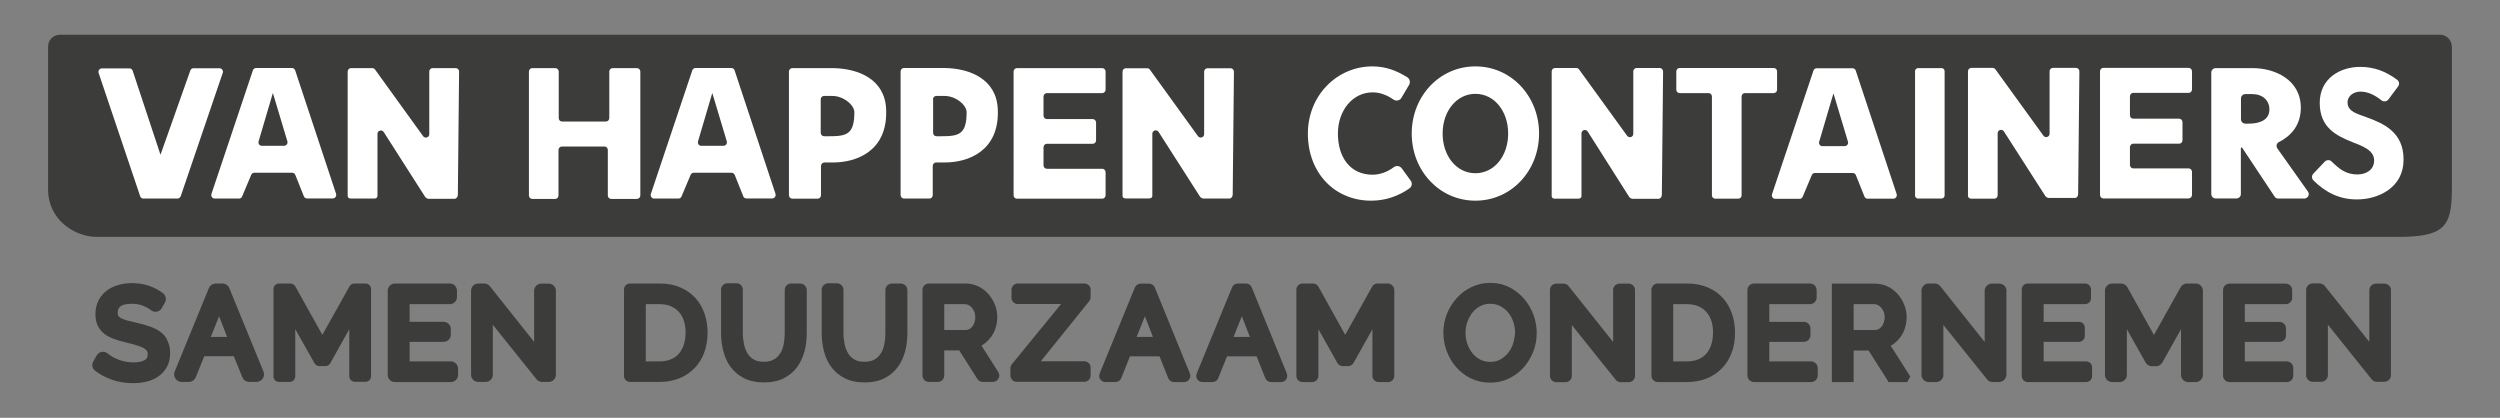 <?xml version="1.0" encoding="UTF-8"?> <svg xmlns="http://www.w3.org/2000/svg" xmlns:xlink="http://www.w3.org/1999/xlink" version="1.1" id="Laag_1" x="0px" y="0px" viewBox="0 0 2022 337.9" style="enable-background:new 0 0 2022 337.9;" xml:space="preserve"><rect x="0" y="0" width="2022" height="337.9" fill="#808080" stroke="none"/> <style type="text/css"> .st0{fill:#3C3C3B;} .st1{fill:#FFFFFF;} </style> <g> <path class="st0" d="M1983,37.6c0-5.2-4.2-9.5-9.5-9.5h-3.2h-22.6H48.4c-5.2,0-9.5,4.2-9.5,9.5v115.7c0,24.9,22.1,38.3,39.3,38.3 H1939c37.4,0,44.1-7.7,44.1-38.5V37.6z"></path> <g> <path class="st1" d="M529,160.6h19.7c1.2,0,2.2-0.7,2.6-1.9l7.2-17.1c0.4-1.1,1.4-1.9,2.6-1.9h30.6c1.2,0,2.2,0.8,2.6,1.9l6.8,17 c0.4,1.2,1.4,1.9,2.6,1.9h20.9c1.9,0,3.2-2,2.6-3.8l-33.1-99.9c-0.4-1.1-1.4-1.8-2.6-1.8h-29c-1.1,0-2.1,0.7-2.5,1.7l-33.5,99.9 C525.7,158.5,527.1,160.6,529,160.6z M564.6,114.2l11.5-39l11.7,39c0.6,1.8-0.7,3.7-2.6,3.7h-18C565.3,118,564,116.1,564.6,114.2z "></path> <path class="st1" d="M1435.8,160.8h19.7c1.2,0,2.2-0.7,2.6-1.9l7.2-17.1c0.4-1.1,1.4-1.9,2.6-1.9h30.6c1.2,0,2.2,0.8,2.6,1.9 l6.8,17c0.4,1.2,1.4,1.9,2.6,1.9h20.9c1.9,0,3.2-2,2.6-3.8l-33.1-99.9c-0.4-1.1-1.4-1.8-2.6-1.8h-29c-1.1,0-2.1,0.7-2.5,1.7 l-33.5,99.9C1432.5,158.8,1433.8,160.8,1435.8,160.8z M1471.4,114.5l11.5-39l11.7,39c0.6,1.8-0.7,3.7-2.6,3.7h-18 C1472,118.2,1470.7,116.3,1471.4,114.5z"></path> <path class="st1" d="M1133.7,136.1c-1.5-2-4.4-2.4-6.4-0.9c-5.1,3.9-11.2,6.1-17.2,6.1c-18,0-28-14-28-33.3 c0-18.5,11.8-33.3,28.1-33.3c6.1,0,11.8,2.3,16.8,5.8c2.2,1.5,5.2,0.9,6.5-1.4l6.2-10.5c1.2-2.1,0.5-4.9-1.6-6.2 c-9-5.5-17.5-8.7-28.1-8.7c-28.8,0-52.2,23.7-52.2,54.3c0,31.7,21.5,54.3,51.2,54.3c11.2,0,21.6-3.4,30.9-9.9 c2.1-1.5,2.6-4.4,1-6.4L1133.7,136.1z"></path> <path class="st1" d="M1193.3,53.7c-29.2,0-51.5,24.3-51.5,54.3c0,30,22.3,54.3,51.5,54.3c29.2,0,51.5-24.3,51.5-54.3 C1244.8,78,1222.5,53.7,1193.3,53.7z M1193.3,140.1c-15.4,0-26.5-14.1-26.5-32.1c0-18,11.2-32.1,26.5-32.1 c15.4,0,26.5,14.1,26.5,32.1S1208.7,140.1,1193.3,140.1z"></path> <path class="st1" d="M1594.3,160.7h18.7c1.5,0,2.7-1.2,2.7-2.8v-50.1c0-2.7,3.4-3.8,5-1.6l33.6,52.4c0.5,0.7,1.8,1.5,2.7,1.5h21.3 c1.5,0,2.5-1.6,2.5-3.1l1-99.3c0-1.5-1.2-2.8-2.7-2.8h-18.7c-1.5,0-2.7,1.2-2.7,2.8v50.4c0,2.7-3.4,3.8-5,1.6l-38.8-53.6 c-0.6-0.8-1.4-1.2-2.4-1.2h-17.1c-1.5,0-2.7,1.2-2.7,2.8v100.3C1591.5,159.5,1592.7,160.7,1594.3,160.7z"></path> <path class="st1" d="M1572.8,158.1V57.5c0-1.3-1.1-2.4-2.4-2.4h-19.1c-1.3,0-2.4,1.1-2.4,2.4v100.7c0,1.3,1.1,2.4,2.4,2.4h19.1 C1571.7,160.5,1572.8,159.5,1572.8,158.1z"></path> <path class="st1" d="M1437.3,72.6V57.7c0-1.5-1.2-2.7-2.7-2.7h-76.1c-1.5,0-2.7,1.2-2.7,2.7v14.9c0,1.5,1.2,2.7,2.7,2.7h23.4 c1.5,0,2.7,1.2,2.7,2.7v80c0,1.5,1.2,2.7,2.7,2.7h18.6c1.5,0,2.7-1.2,2.7-2.7v-80c0-1.5,1.2-2.7,2.7-2.7h23.4 C1436.1,75.2,1437.3,74.1,1437.3,72.6z"></path> <path class="st1" d="M1257.7,160.7h18.7c1.5,0,2.7-0.6,2.7-2.1v-50.7c0-2.7,3.4-3.8,5-1.6l33.6,53c0.5,0.7,1.8,1.5,2.7,1.5h21 c1.5,0,2.7-1.6,2.7-3.1l1-99.9c0-1.5-1.2-2.8-2.7-2.8h-18.7c-1.5,0-2.7,1.2-2.7,2.8v50.4c0,2.7-3.4,3.8-5,1.6l-38.9-53.7 c-0.5-0.7-1.3-1.1-2.2-1.1h-17.2c-1.5,0-2.7,1.2-2.7,2.8v100.9C1255,160.1,1256.2,160.7,1257.7,160.7z"></path> <path class="st1" d="M1866.7,155c-6.9-9.7-17.2-24.3-24.8-35c-1.2-1.8-0.6-4.2,1.3-5.1c9.7-4.9,17.7-13.6,17.7-27.7 c0-23.2-21.7-32.1-38.7-32.1h-30.2c-1.9,0-3.5,1.6-3.5,3.5V157c0,1.9,1.6,3.5,3.5,3.5h16.9c1.9,0,3.5-1.6,3.5-3.5v-37.6h1 l26.3,39.6c0.6,1,1.7,1.6,2.9,1.6h21.1C1866.7,160.5,1868.3,157.3,1866.7,155z M1818.8,100h-2.8c-1.9,0-3.5-1.6-3.5-3.5V79.6 c0-1.9,1.6-3.5,3.5-3.5h5.6c8.3,0,13.9,5,13.9,12.4C1835.5,96.6,1828.4,100,1818.8,100z"></path> <path class="st1" d="M1772.9,157.6v-18.6c0-1.5-1.2-2.8-2.7-2.8h-44.8c-1.5,0-2.7-1.2-2.7-2.8V119c0-1.5,1.2-2.8,2.7-2.8h37.1 c1.5,0,2.7-1.2,2.7-2.8V98.8c0-1.5-1.2-2.8-2.7-2.8h-37.1c-1.5,0-2.7-1.2-2.7-2.8V77.9c0-1.5,1.2-2.8,2.7-2.8h44.8 c1.5,0,2.7-1.2,2.7-2.8V57.7c0-1.5-1.2-2.8-2.7-2.8h-69c-1.5,0-2.7,1.2-2.7,2.8v100c0,1.5,1.2,2.8,2.7,2.8h69 C1771.7,160.4,1772.9,159.2,1772.9,157.6z"></path> <path class="st1" d="M910.6,160.5h18.7c1.5,0,2.7-0.6,2.7-2.1v-50.2c0-2.7,3.4-3.8,5-1.6l33.6,52.5c0.5,0.7,1.8,1.5,2.7,1.5h21 c1.5,0,2.7-1.6,2.7-3.1l1-99.5c0-1.5-1.2-2.8-2.7-2.8h-18.7c-1.5,0-2.7,1.2-2.7,2.8v50.5c0,2.7-3.4,3.8-5,1.6l-38.9-53.8 c-0.5-0.7-1.3-1.1-2.2-1.1h-17.2c-1.5,0-2.7,1.2-2.7,2.8v100.5C907.9,159.9,909.1,160.5,910.6,160.5z"></path> <path class="st1" d="M822.5,160.7h69c1.5,0,2.7-1.2,2.7-2.8v-18.6c0-1.5-1.2-2.8-2.7-2.8h-44.8c-1.5,0-2.7-1.2-2.7-2.8v-14.6 c0-1.5,1.2-2.8,2.7-2.8h37.1c1.5,0,2.7-1.2,2.7-2.8V99.1c0-1.5-1.2-2.8-2.7-2.8h-37.1c-1.5,0-2.7-1.2-2.7-2.8V78.1 c0-1.5,1.2-2.8,2.7-2.8h44.8c1.5,0,2.7-1.2,2.7-2.8V57.9c0-1.5-1.2-2.8-2.7-2.8h-69c-1.5,0-2.7,1.2-2.7,2.8V158 C819.8,159.5,821,160.7,822.5,160.7z"></path> <path class="st1" d="M517.9,158.1V57.9c0-1.5-1.2-2.8-2.7-2.8h-19.7c-1.5,0-2.7,1.2-2.7,2.8v37.6c0,1.5-1.2,2.8-2.7,2.8h-35.5 c-1.5,0-2.7-1.2-2.7-2.8V57.9c0-1.5-1.2-2.8-2.7-2.8h-18.7c-1.5,0-2.7,1.2-2.7,2.8v100.2c0,1.5,1.2,2.8,2.7,2.8H449 c1.5,0,2.7-1.2,2.7-2.8v-36.8c0-1.5,1.2-2.8,2.7-2.8h34.5c1.5,0,2.7,1.2,2.7,2.8v36.8c0,1.5,1.2,2.8,2.7,2.8h20.6 C516.7,160.9,517.9,159.6,517.9,158.1z"></path> <path class="st1" d="M368.6,55.1h-18.7c-1.5,0-2.7,1.2-2.7,2.8v50.6c0,2.7-3.4,3.8-5,1.6l-38.9-53.9c-0.5-0.7-1.3-1.1-2.2-1.1 h-17.2c-1.5,0-2.7,1.2-2.7,2.8v100.6c0,1.5,1.2,2.1,2.7,2.1h18.7c1.5,0,2.7-0.6,2.7-2.1v-50.2c0-2.7,3.4-3.8,5-1.6l33.6,52.6 c0.5,0.7,1.8,1.5,2.7,1.5h21c1.5,0,2.7-1.6,2.7-3.1l1-99.6C371.4,56.3,370.1,55.1,368.6,55.1z"></path> <path class="st1" d="M173.6,160.6h19.7c1.2,0,2.2-0.7,2.6-1.9l7.2-17.1c0.4-1.1,1.4-1.9,2.6-1.9h30.6c1.2,0,2.2,0.8,2.6,1.9 l6.8,17c0.4,1.2,1.4,1.9,2.6,1.9h20.9c1.9,0,3.2-2,2.6-3.8l-33.1-99.9c-0.4-1.1-1.4-1.8-2.6-1.8h-29c-1.1,0-2.1,0.7-2.5,1.7 l-33.5,99.9C170.3,158.5,171.7,160.6,173.6,160.6z M209.2,114.2l11.5-39l11.7,39c0.6,1.8-0.7,3.7-2.6,3.7h-18 C209.9,118,208.6,116.1,209.2,114.2z"></path> <path class="st1" d="M113.4,158.8c0.4,1.1,1.4,1.8,2.6,1.8h27.5c1.1,0,2.1-0.7,2.6-1.7l34-99.8c0.8-1.9-0.6-3.9-2.6-3.9h-21 c-1.2,0-2.2,0.7-2.6,1.9l-24,67.8h-0.2l-22.4-67.7c-0.4-1.1-1.4-1.9-2.6-1.9H82.4c-1.9,0-3.3,2-2.6,3.8L113.4,158.8z"></path> <path class="st1" d="M731.2,160.6h20.5c1.5,0,2.7-1.2,2.7-2.8v-23.6c0-1.5,1.2-2.8,2.7-2.8h7.2c18.1,0,44.3-8.8,42.7-43.2 c-1.1-24.2-22.4-32.8-42.7-33.2h-33.2c-1.5,0-2.7,1.2-2.7,2.8v100C728.5,159.4,729.7,160.6,731.2,160.6z M754.6,80.3 c0-1.5,1.2-2.7,2.7-2.7h6.7c9,0,17.8,7.3,17.8,13.2c0,18.1-6.4,19.4-20.6,19.4h-3.8c-1.5,0-2.7-1.2-2.7-2.7V80.3z"></path> <path class="st1" d="M666.8,131.4h7.2c18.1,0,44.3-8.8,42.7-43.2C715.6,64,694.3,55.5,674,55.1h-33.2c-1.5,0-2.7,1.2-2.7,2.8v100 c0,1.5,1.2,2.8,2.7,2.8h20.5c1.5,0,2.7-1.2,2.7-2.8v-23.6C664,132.7,665.3,131.4,666.8,131.4z M663.8,107.5V80.3 c0-1.5,1.2-2.7,2.7-2.7h6.7c9,0,17.8,7.3,17.8,13.2c0,18.1-6.4,19.4-20.6,19.4h-3.8C665.1,110.2,663.8,109,663.8,107.5z"></path> <path class="st1" d="M1913.7,94.7c-6.2-2.4-15-4.2-15-11.7c0-5.9,5.4-8.9,10.5-8.9c6.2,0,12,3.1,17,7.1c1.7,1.3,4.2,1,5.5-0.7 l7.9-10.6c1.3-1.7,0.9-4.1-0.8-5.4c-9.2-6.8-18.5-10.4-29.9-10.4c-16.2,0-32.7,9.3-32.7,29.1c0,20,13.4,26.5,26.3,31.7 c8.7,3.4,17.7,6.7,17.7,14.8c0,8-6.8,11.4-13.6,11.4c-9.1,0-14.6-4.4-20.8-10.5c-1.5-1.5-4-1.4-5.5,0.1l-9.3,9.8 c-1.4,1.5-1.4,3.9,0.1,5.4c10,9.9,21.2,15.4,35.2,15.4c17.7,0,37.7-9.8,37.7-32C1944.2,106.6,1927.4,99.7,1913.7,94.7z"></path> </g> <g> <path class="st0" d="M129.7,268.4c-2.4-1.8-5.4-3.3-8.7-4.4c-3.1-1.1-6.6-2.1-10.4-2.9c-3.1-0.7-5.8-1.4-8.1-2 c-2-0.6-3.6-1.2-4.9-1.9c-0.9-0.5-1.5-1.1-1.9-1.7c-0.3-0.6-0.5-1.5-0.5-2.6c0-2.3,0.7-3.9,2.2-5.1c1.2-1,3.8-2.1,9.4-2.1 c1.8,0,3.6,0.2,5.2,0.5c1.7,0.4,3.3,0.9,4.7,1.5c1.4,0.6,2.7,1.3,3.8,2c0.6,0.4,1.1,0.7,1.5,1.1c1.3,1.1,3,1.6,4.7,1.3 c1.7-0.3,3.2-1.3,4.1-2.8l2.6-4.6c1.4-2.5,0.8-5.7-1.5-7.5c-3.1-2.3-6.6-4.3-10.4-5.7c-4.3-1.6-9.2-2.5-14.5-2.5 c-4.1,0-7.9,0.5-11.4,1.5c-3.7,1.1-6.9,2.7-9.6,4.8c-2.8,2.2-5,4.9-6.5,8.1c-1.6,3.2-2.3,6.8-2.3,10.9c0,3.4,0.6,6.5,1.8,9 c1.2,2.6,3.1,4.9,5.4,6.7c2.2,1.7,4.9,3.1,8,4.2c2.9,1.1,6.2,2,10,2.9c3.2,0.8,6,1.5,8.5,2.3c2.2,0.7,4.1,1.4,5.5,2.3 c1.1,0.7,2,1.4,2.5,2.2c0.4,0.6,0.6,1.5,0.6,2.7c0,2.7-1.1,3.8-2.2,4.5c-2.1,1.3-5.3,2-9.5,2c-2.4,0-4.7-0.3-6.9-0.7 c-2.2-0.5-4.4-1.2-6.3-2c-1.9-0.8-3.6-1.7-5.1-2.7c-0.9-0.6-1.7-1.2-2.4-1.8c-1.3-1.1-3-1.6-4.8-1.3c-1.7,0.3-3.2,1.3-4.1,2.9 l-2.8,4.9c-1.4,2.5-0.8,5.7,1.5,7.4c4.1,3.2,8.7,5.6,13.6,7.3c5.3,1.9,11,2.8,17,2.8c4,0,7.8-0.4,11.2-1.3 c3.7-0.9,6.9-2.3,9.6-4.3c2.8-2,5.1-4.6,6.8-7.7c1.7-3.1,2.5-6.8,2.5-10.9c0-3.9-0.7-7.2-2.1-10 C134.4,272.7,132.4,270.3,129.7,268.4z"></path> <path class="st0" d="M185.5,233.1c-0.9-2.3-3.2-3.8-5.7-3.8h-5.2c-2.5,0-4.7,1.5-5.7,3.8l-27.6,67.4c-0.8,1.9-0.6,4,0.6,5.7 c1.1,1.7,3,2.7,5.1,2.7h5.7c2.5,0,4.7-1.5,5.7-3.9l6.8-16.9h23.9l6.9,17c0.9,2.3,3.2,3.8,5.7,3.8h5.7c2,0,3.9-1,5.1-2.7 c1.1-1.7,1.4-3.8,0.6-5.7L185.5,233.1z M170.5,272.5l6.7-16.7l6.5,16.7H170.5z"></path> <path class="st0" d="M295.7,229.3h-9.1c-1.6,0-3.2,0.9-3.9,2.3l-22,39.2l-21.9-39.2c-0.8-1.4-2.3-2.3-3.9-2.3h-9.2 c-2.5,0-4.5,2-4.5,4.5v70.6c0,2.5,2,4.5,4.5,4.5h8.6c2.5,0,4.5-2,4.5-4.5v-38.2l15.6,27.6c0.8,1.4,2.3,2.3,3.9,2.3h4.9 c1.6,0,3.1-0.9,3.9-2.3l15.4-27.6v38.1c0,2.5,2,4.5,4.5,4.5h8.6c2.5,0,4.5-2,4.5-4.5v-70.6C300.2,231.4,298.2,229.3,295.7,229.3z"></path> <path class="st0" d="M364.7,292.3h-33.4v-15.8h27.5c3.2,0,5.8-2.6,5.8-5.8v-4.6c0-3.2-2.6-5.8-5.8-5.8h-27.5V246h32.5 c3.2,0,5.8-2.6,5.8-5.8v-5.1c0-3.2-2.6-5.8-5.8-5.8h-44.4c-3.2,0-5.8,2.6-5.8,5.8v68.1c0,3.2,2.6,5.8,5.8,5.8h45.3 c3.2,0,5.8-2.6,5.8-5.8v-5.1C370.4,294.9,367.8,292.3,364.7,292.3z"></path> <path class="st0" d="M443.8,229.4h-6c-3.2,0-5.8,2.6-5.8,5.8v41.3l-35.8-45c-1.1-1.4-2.8-2.2-4.6-2.2h-4.8c-3.2,0-5.8,2.6-5.8,5.8 v68c0,3.2,2.6,5.8,5.8,5.8h6c3.2,0,5.8-2.6,5.8-5.8v-40.4l35.3,44c1.1,1.4,2.8,2.2,4.5,2.2h5.4c3.2,0,5.8-2.6,5.8-5.8v-67.9 C449.6,232,447,229.4,443.8,229.4z"></path> <path class="st0" d="M562.6,241.2c-3.3-3.7-7.4-6.6-12.3-8.7c-4.8-2.1-10.4-3.2-16.7-3.2h-24.1c-2.7,0-4.8,2.2-4.8,4.8v70 c0,2.7,2.2,4.8,4.8,4.8h24.1c5.7,0,11-1,15.8-2.9c4.8-1.9,8.9-4.7,12.3-8.2c3.4-3.5,6.1-7.8,7.9-12.7c1.8-4.8,2.7-10.3,2.7-16.1 c0-5.3-0.8-10.4-2.4-15.1C568.3,249.1,565.8,244.8,562.6,241.2z M553.1,278.7c-0.9,2.8-2.3,5.3-4,7.3c-1.7,2-3.8,3.5-6.4,4.6 c-2.6,1.1-5.7,1.7-9.1,1.7h-11.3V246h11.3c3.4,0,6.4,0.6,9,1.7c2.6,1.1,4.7,2.6,6.5,4.6c1.7,1.9,3.1,4.3,4,7.1 c1,2.9,1.4,6.2,1.4,9.7C554.5,272.5,554,275.8,553.1,278.7z"></path> <path class="st0" d="M647.2,229.3h-7.4c-2.8,0-5.1,2.3-5.1,5.1v35.1c0,3.1-0.3,6.2-0.9,9.2c-0.6,2.8-1.5,5.2-2.9,7.3 c-1.3,2-2.9,3.6-5.1,4.8c-2,1.2-4.8,1.8-8.1,1.8c-3.3,0-6-0.6-8-1.8c-2.1-1.2-3.8-2.8-5-4.8c-1.3-2.1-2.3-4.5-2.9-7.3 c-0.6-3-1-6.1-1-9.4v-35.1c0-2.8-2.3-5.1-5.1-5.1h-7.4c-2.8,0-5.1,2.3-5.1,5.1v35.1c0,4.9,0.6,9.7,1.7,14.3 c1.2,4.8,3.1,9.2,5.8,12.9c2.8,3.8,6.4,7,10.9,9.3c4.5,2.3,9.9,3.5,16.3,3.5c6.1,0,11.5-1.1,15.9-3.3c4.4-2.2,8.1-5.3,10.9-9.1 c2.7-3.7,4.7-8,6-12.8c1.2-4.6,1.8-9.6,1.8-14.7v-35.1C652.3,231.6,650,229.3,647.2,229.3z"></path> <path class="st0" d="M728.4,229.3h-7c-2.9,0-5.3,2.4-5.3,5.3v34.9c0,3.1-0.3,6.2-0.9,9.2c-0.6,2.8-1.5,5.2-2.9,7.3 c-1.3,2-2.9,3.6-5.1,4.8c-2,1.2-4.8,1.8-8.1,1.8c-3.3,0-6-0.6-8-1.8c-2.1-1.2-3.8-2.8-5-4.8c-1.3-2.1-2.3-4.5-2.9-7.3 c-0.6-3-1-6.1-1-9.4v-34.9c0-2.9-2.4-5.3-5.3-5.3h-7c-2.9,0-5.3,2.4-5.3,5.3v34.9c0,4.9,0.6,9.7,1.7,14.3 c1.2,4.8,3.1,9.2,5.8,12.9c2.8,3.8,6.4,7,10.9,9.3c4.5,2.3,9.9,3.5,16.3,3.5c6.1,0,11.5-1.1,15.9-3.3c4.4-2.2,8.1-5.3,10.9-9.1 c2.7-3.7,4.7-8,6-12.8c1.2-4.6,1.8-9.6,1.8-14.7v-34.9C733.8,231.7,731.4,229.3,728.4,229.3z"></path> <path class="st0" d="M793.8,279.5c0.8-0.4,1.5-0.9,2.3-1.5c2.2-1.6,4.1-3.6,5.7-5.8c1.6-2.2,2.8-4.7,3.6-7.5 c0.8-2.7,1.2-5.5,1.2-8.4c0-3.3-0.6-6.6-1.9-9.8c-1.2-3.1-3-6-5.2-8.6c-2.3-2.6-5-4.7-8.1-6.2c-3.2-1.6-6.8-2.4-10.6-2.4h-29.5 c-2.9,0-5.2,2.3-5.2,5.2v69.2c0,2.9,2.3,5.2,5.2,5.2h7.2c2.9,0,5.2-2.3,5.2-5.2v-20.3h12.1l14.7,23.1c1,1.5,2.6,2.4,4.4,2.4h8.1 c1.9,0,3.7-1,4.6-2.7c0.9-1.7,0.9-3.7-0.2-5.3L793.8,279.5z M788.2,260.6c-0.4,1.3-1,2.5-1.8,3.5c-0.7,0.9-1.5,1.6-2.5,2.1 c-0.9,0.5-1.9,0.7-3,0.7h-17.2V246h16.6c1.1,0,2.1,0.2,3,0.7c1,0.5,1.9,1.2,2.7,2.1c0.9,1,1.5,2.2,2.1,3.5 c0.5,1.3,0.7,2.6,0.7,4.1C788.9,257.8,788.7,259.2,788.2,260.6z"></path> <path class="st0" d="M877,229.3h-53.8c-2.8,0-5.1,2.3-5.1,5.1v6.4c0,2.8,2.3,5.1,5.1,5.1h35l-39.8,48.7c-0.7,0.9-1.2,2.1-1.2,3.2 v5.9c0,2.8,2.3,5.1,5.1,5.1H877c2.8,0,5.1-2.3,5.1-5.1v-6.4c0-2.8-2.3-5.1-5.1-5.1h-35.2l39.2-48.7c0.7-0.9,1.1-2,1.1-3.2v-5.9 C882.2,231.6,879.9,229.3,877,229.3z"></path> <path class="st0" d="M934,232.5c-0.8-1.9-2.6-3.1-4.7-3.1h-6.7c-2,0-3.9,1.2-4.7,3.1l-28.5,69.6c-0.6,1.6-0.5,3.3,0.5,4.7 c0.9,1.4,2.5,2.2,4.2,2.2h8.1c2.1,0,3.9-1.2,4.7-3.2l7-17.6h23.9l7.1,17.7c0.8,1.9,2.6,3.1,4.7,3.1h8.1c1.7,0,3.2-0.8,4.2-2.2 c0.9-1.4,1.1-3.2,0.5-4.7L934,232.5z M919.3,272.5l6.7-16.7l6.5,16.7H919.3z"></path> <path class="st0" d="M1012.4,232.4c-0.8-1.9-2.6-3.1-4.6-3.1h-6.7c-2,0-3.8,1.2-4.6,3.1l-28.6,69.7c-0.6,1.5-0.5,3.3,0.5,4.7 c0.9,1.4,2.5,2.2,4.1,2.2h8.2c2,0,3.9-1.2,4.6-3.1l7.1-17.7h23.9l7.1,17.7c0.8,1.9,2.6,3.1,4.6,3.1h8.2c1.7,0,3.2-0.8,4.1-2.2 c0.9-1.4,1.1-3.1,0.5-4.7L1012.4,232.4z M997.7,272.5l6.7-16.7l6.5,16.7H997.7z"></path> <path class="st0" d="M1122.5,229.3h-8.4c-1.8,0-3.4,1-4.3,2.5l-21.8,39l-21.7-39c-0.9-1.6-2.5-2.5-4.3-2.5h-8.5c-2.7,0-5,2.2-5,5 V304c0,2.7,2.2,5,5,5h7.8c2.7,0,5-2.2,5-5v-37.8l15.4,27.4c0.9,1.6,2.5,2.5,4.3,2.5h4.4c1.8,0,3.4-1,4.3-2.5l15.3-27.3V304 c0,2.7,2.2,5,5,5h7.7c2.7,0,5-2.2,5-5v-69.7C1127.4,231.6,1125.2,229.3,1122.5,229.3z"></path> <path class="st0" d="M1232.7,241.7c-3.3-3.8-7.2-6.9-11.8-9.3c-4.7-2.4-9.9-3.6-15.6-3.6c-5.4,0-10.5,1.1-15.2,3.4 c-4.6,2.2-8.6,5.2-12,9c-3.3,3.7-6,8-7.9,12.8c-1.9,4.8-2.8,9.9-2.8,15.2c0,5,0.9,10,2.7,14.8c1.8,4.8,4.3,9.1,7.6,12.9 c3.3,3.8,7.3,6.9,11.9,9.1c4.7,2.3,9.9,3.5,15.6,3.5c5.4,0,10.6-1.1,15.2-3.4c4.6-2.2,8.6-5.2,11.9-8.9c3.3-3.7,5.9-8,7.8-12.8 c1.9-4.8,2.8-9.9,2.8-15.2c0-5-0.9-9.9-2.7-14.7C1238.5,249.8,1236,245.5,1232.7,241.7z M1223.8,277.9c-0.9,2.8-2.3,5.4-4.1,7.6 c-1.7,2.2-3.9,3.9-6.3,5.3c-2.4,1.3-5,1.9-8.1,1.9c-3,0-5.6-0.6-8-1.8c-2.5-1.3-4.6-3-6.3-5.1c-1.8-2.2-3.2-4.8-4.2-7.6 c-1-2.9-1.5-5.9-1.5-9c0-3,0.5-5.9,1.5-8.8c1-2.8,2.4-5.4,4.1-7.6c1.7-2.1,3.8-3.9,6.3-5.2c2.4-1.3,5.1-1.9,8.2-1.9 c2.9,0,5.5,0.6,7.9,1.8c2.4,1.3,4.6,3,6.4,5.1c1.8,2.1,3.2,4.7,4.2,7.5c1,2.9,1.5,5.9,1.5,9C1225.2,272.1,1224.7,275,1223.8,277.9 z"></path> <path class="st0" d="M1317.3,229.4h-7.5c-2.8,0-5.1,2.3-5.1,5.1v42.1l-36.1-45.3c-1-1.2-2.4-1.9-4-1.9h-5.9 c-2.8,0-5.1,2.3-5.1,5.1v69.5c0,2.8,2.3,5.1,5.1,5.1h7.5c2.8,0,5.1-2.3,5.1-5.1v-41.1l35.5,44.3c1,1.2,2.4,1.9,4,1.9h6.5 c2.8,0,5.1-2.3,5.1-5.1v-69.4C1322.4,231.7,1320.1,229.4,1317.3,229.4z"></path> <path class="st0" d="M1393.6,241.2c-3.3-3.7-7.4-6.6-12.3-8.7c-4.8-2.1-10.4-3.2-16.7-3.2h-23.8c-2.8,0-5.1,2.3-5.1,5.1v69.5 c0,2.8,2.3,5.1,5.1,5.1h23.8c5.7,0,11-1,15.8-2.9c4.8-1.9,8.9-4.7,12.3-8.2c3.4-3.5,6.1-7.8,7.9-12.7c1.8-4.8,2.7-10.3,2.7-16.1 c0-5.3-0.8-10.4-2.4-15.1C1399.3,249.1,1396.8,244.8,1393.6,241.2z M1384.1,278.7c-0.9,2.8-2.3,5.3-4,7.3c-1.7,2-3.8,3.5-6.4,4.6 c-2.6,1.1-5.7,1.7-9.1,1.7h-11.3V246h11.3c3.4,0,6.4,0.6,9,1.7c2.6,1.1,4.7,2.6,6.5,4.6c1.7,1.9,3.1,4.3,4,7.1 c1,2.9,1.4,6.2,1.4,9.7C1385.5,272.5,1385,275.8,1384.1,278.7z"></path> <path class="st0" d="M1464.8,292.3h-33.8v-15.8h27.9c3,0,5.4-2.4,5.4-5.4v-5.4c0-3-2.4-5.4-5.4-5.4h-27.9V246h32.9 c3,0,5.4-2.4,5.4-5.4v-5.9c0-3-2.4-5.4-5.4-5.4h-45.2c-3,0-5.4,2.4-5.4,5.4v68.9c0,3,2.4,5.4,5.4,5.4h46.1c3,0,5.4-2.4,5.4-5.4 v-5.9C1470.1,294.7,1467.7,292.3,1464.8,292.3z"></path> <path class="st0" d="M1531.6,278.1c2.2-1.6,4.1-3.6,5.7-5.8c1.6-2.2,2.8-4.7,3.6-7.5c0.8-2.7,1.2-5.5,1.2-8.4 c0-3.3-0.6-6.6-1.9-9.8c-1.2-3.1-3-6-5.2-8.6c-2.3-2.6-5-4.7-8.1-6.2c-3.2-1.6-6.8-2.4-10.6-2.4H1486l-4.4,0v75.2l0,4.4h13.2 l4.4,0v-25.5h12.1l14.9,23.4l1.2,2.1h12.6l2.6,0l2.4-4.5l-15.8-24.9C1530.2,279.1,1530.9,278.6,1531.6,278.1z M1523.7,260.6 c-0.4,1.3-1,2.5-1.8,3.5c-0.7,0.9-1.5,1.6-2.5,2.1c-0.9,0.5-1.9,0.7-3,0.7h-17.2V246h16.6c1.1,0,2.1,0.2,3,0.7 c1,0.5,1.9,1.2,2.7,2.1c0.9,1,1.5,2.2,2.1,3.5c0.5,1.3,0.7,2.6,0.7,4.1C1524.4,257.8,1524.2,259.2,1523.7,260.6z"></path> <path class="st0" d="M1617.1,229.4h-6.1c-3.2,0-5.8,2.6-5.8,5.8v41.4l-35.9-45.1c-1.1-1.4-2.7-2.2-4.5-2.2h-4.9 c-3.2,0-5.8,2.6-5.8,5.8v68.1c0,3.2,2.6,5.8,5.8,5.8h6.1c3.2,0,5.8-2.6,5.8-5.8v-40.4l35.3,44c1.1,1.4,2.7,2.2,4.5,2.2h5 c3.4,0,6.2-2.8,6.2-6.2v-67.6C1622.9,232,1620.3,229.4,1617.1,229.4z"></path> <path class="st0" d="M1687.3,292.3h-34.4v-15.8h28.5c2.6,0,4.8-2.1,4.8-4.8v-6.6c0-2.6-2.1-4.8-4.8-4.8h-28.5V246h33.5 c2.6,0,4.8-2.1,4.8-4.8v-7.1c0-2.6-2.1-4.8-4.8-4.8h-46.4c-2.6,0-4.8,2.1-4.8,4.8v70.1c0,2.6,2.1,4.8,4.8,4.8h47.3 c2.6,0,4.8-2.1,4.8-4.8v-7.1C1692.1,294.5,1690,292.3,1687.3,292.3z"></path> <path class="st0" d="M1775.9,229.3h-7.1c-2.1,0-4,1.1-5.1,3l-21.6,38.6l-21.5-38.6c-1-1.8-3-3-5.1-3h-7.2c-3.2,0-5.8,2.6-5.8,5.8 v68.1c0,3.2,2.6,5.8,5.8,5.8h6.1c3.2,0,5.8-2.6,5.8-5.8v-36.9l15.2,27c1,1.8,3,2.9,5,2.9h3.4c2.1,0,4-1.1,5.1-3l15.1-26.9v36.9 c0,3.2,2.6,5.8,5.8,5.8h6.1c3.2,0,5.8-2.6,5.8-5.8v-68.1C1781.7,231.9,1779.1,229.3,1775.9,229.3z"></path> <path class="st0" d="M1849.6,292.3h-34v-15.8h28.1c2.9,0,5.2-2.3,5.2-5.2v-5.7c0-2.9-2.3-5.2-5.2-5.2h-28.1V246h33.1 c2.9,0,5.2-2.3,5.2-5.2v-6.2c0-2.9-2.3-5.2-5.2-5.2h-45.5c-2.9,0-5.2,2.3-5.2,5.2v69.2c0,2.9,2.3,5.2,5.2,5.2h46.4 c2.9,0,5.2-2.3,5.2-5.2v-6.2C1854.8,294.7,1852.4,292.3,1849.6,292.3z"></path> <path class="st0" d="M1928.5,229.4h-6.8c-3,0-5.4,2.4-5.4,5.4v41.7l-36-45.2c-1-1.3-2.6-2.1-4.3-2.1h-5.4c-3,0-5.4,2.4-5.4,5.4 v68.8c0,3,2.4,5.4,5.4,5.4h6.8c3,0,5.4-2.4,5.4-5.4v-40.8l35.4,44.2c1,1.3,2.6,2,4.2,2h6c3,0,5.4-2.4,5.4-5.4v-68.7 C1934,231.9,1931.5,229.4,1928.5,229.4z"></path> </g> </g> </svg> 